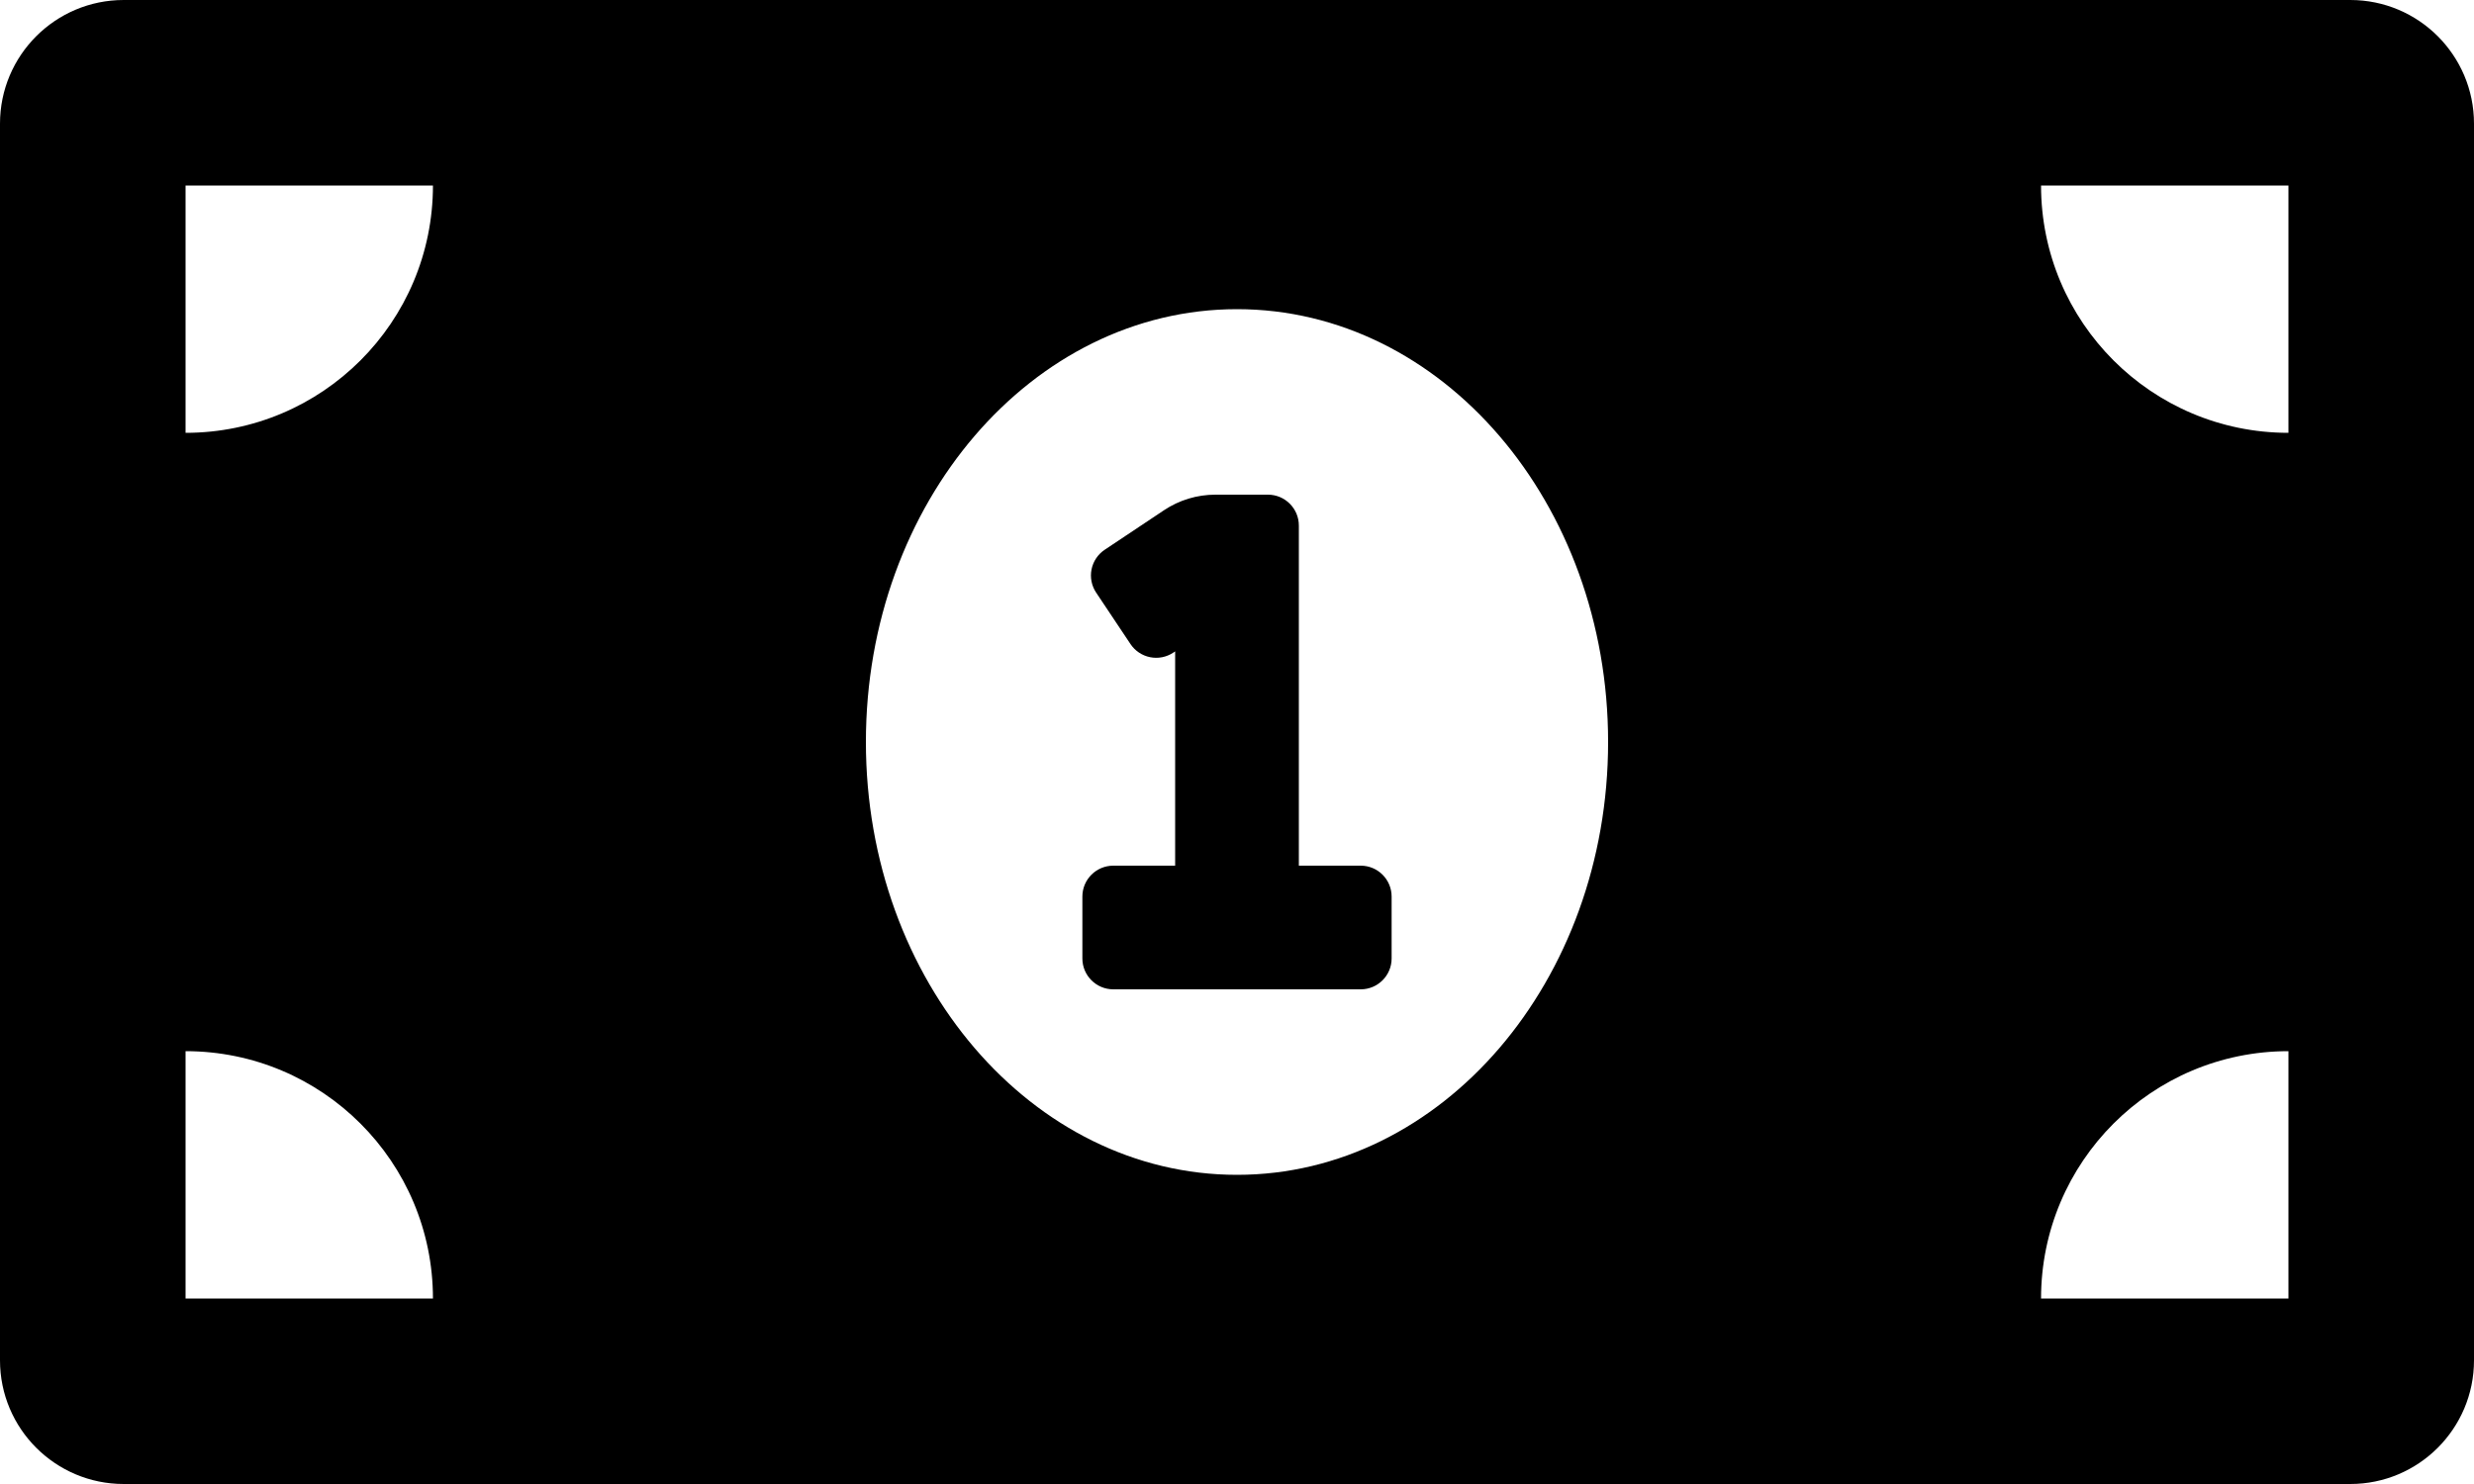 <svg width="640" height="384" viewBox="0 0 640 384" fill="none" xmlns="http://www.w3.org/2000/svg">
<path d="M352 224H336V136C336 131.58 332.42 128 328 128H314.42C309.68 128 305.05 129.4 301.11 132.03L285.78 142.25C284.906 142.832 284.155 143.581 283.57 144.453C282.985 145.326 282.578 146.305 282.372 147.335C282.166 148.365 282.164 149.425 282.368 150.456C282.572 151.486 282.977 152.466 283.56 153.34L292.44 166.65C293.022 167.524 293.771 168.275 294.643 168.86C295.516 169.445 296.495 169.852 297.525 170.058C298.555 170.264 299.615 170.266 300.646 170.062C301.676 169.858 302.656 169.453 303.53 168.87L304 168.56V224H288C283.58 224 280 227.58 280 232V248C280 252.42 283.58 256 288 256H352C356.42 256 360 252.42 360 248V232C360 227.58 356.42 224 352 224ZM608 0H32C14.33 0 0 14.33 0 32V352C0 369.67 14.33 384 32 384H608C625.67 384 640 369.67 640 352V32C640 14.33 625.67 0 608 0ZM48 336V272C83.35 272 112 300.65 112 336H48ZM48 112V48H112C112 83.35 83.35 112 48 112ZM320 304C266.98 304 224 253.85 224 192C224 130.14 266.98 80 320 80C373.02 80 416 130.14 416 192C416 253.87 373 304 320 304ZM592 336H528C528 300.65 556.65 272 592 272V336ZM592 112C556.65 112 528 83.35 528 48H592V112Z" fill="black"/>
</svg>
